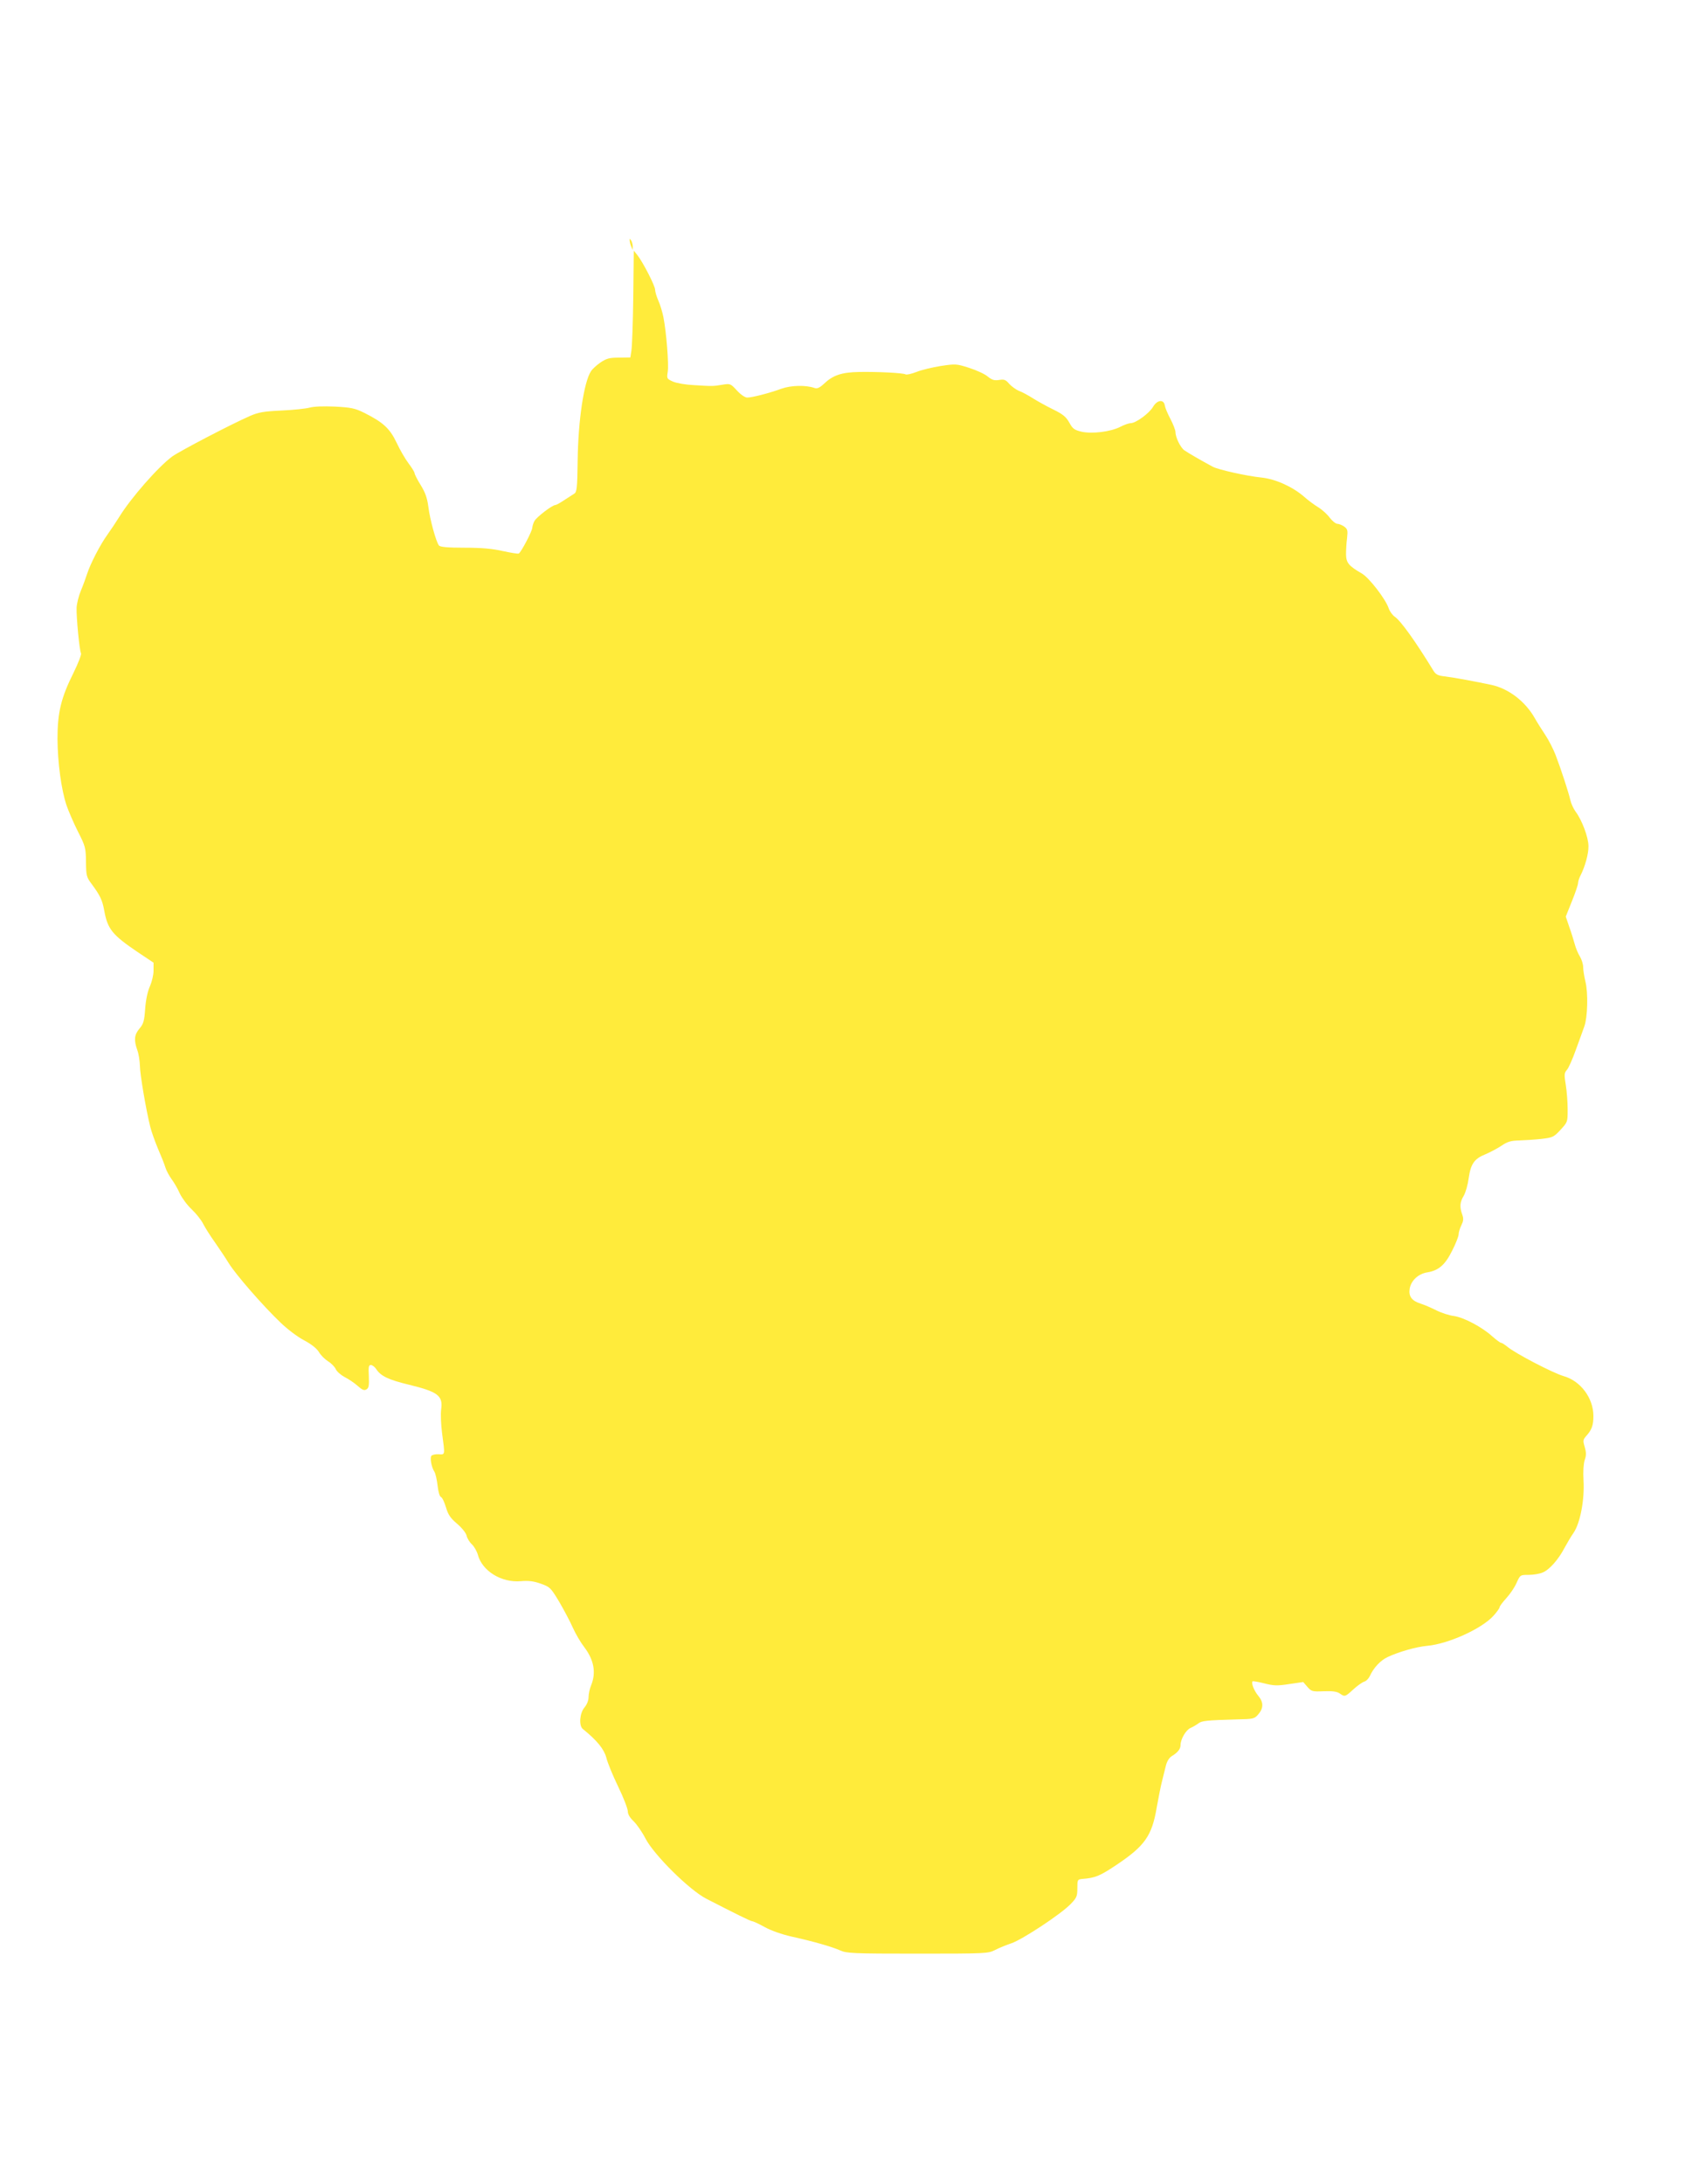<?xml version="1.0" standalone="no"?>
<!DOCTYPE svg PUBLIC "-//W3C//DTD SVG 20010904//EN"
 "http://www.w3.org/TR/2001/REC-SVG-20010904/DTD/svg10.dtd">
<svg version="1.0" xmlns="http://www.w3.org/2000/svg"
 width="1000pt" height="1280pt" viewBox="0 0 1000 1280"
 preserveAspectRatio="xMidYMid meet">
<g transform="translate(0,1280) scale(0.1,-0.1)"
fill="#ffeb3b" stroke="none">
<path d="M3691 11390 c0 -8 4 -24 9 -35 l9 -20 0 20 c0 11 -4 27 -9 35 -9 13
-10 13 -9 0z"/>
<path d="M3712 11058 c-2 -150 -7 -291 -11 -313 l-6 -40 -67 -1 c-57 0 -73 -5
-109 -29 -23 -16 -48 -39 -55 -51 -41 -62 -75 -286 -78 -523 -2 -165 -5 -186
-21 -195 -9 -6 -36 -23 -59 -38 -22 -15 -46 -28 -51 -28 -18 0 -109 -70 -122
-93 -7 -12 -12 -30 -13 -40 0 -19 -65 -143 -79 -151 -4 -3 -45 4 -92 14 -61
14 -123 20 -225 20 -101 0 -144 4 -151 13 -17 21 -53 153 -62 226 -7 53 -18
84 -45 128 -20 32 -36 64 -36 70 0 6 -16 32 -35 57 -19 25 -51 80 -70 121 -40
84 -79 120 -191 176 -53 26 -75 31 -170 36 -70 3 -123 1 -149 -6 -22 -6 -96
-14 -165 -17 -105 -5 -134 -10 -185 -32 -114 -50 -410 -205 -455 -237 -82 -60
-243 -244 -310 -353 -20 -32 -52 -80 -72 -108 -40 -55 -99 -169 -118 -229 -7
-22 -23 -66 -36 -97 -13 -31 -24 -76 -25 -100 -2 -56 17 -253 26 -267 3 -7
-16 -57 -44 -114 -73 -146 -94 -233 -94 -387 1 -140 22 -297 53 -390 12 -35
42 -104 67 -154 44 -86 46 -96 47 -178 1 -81 3 -89 34 -130 48 -65 62 -93 73
-155 20 -109 47 -142 196 -243 l93 -62 0 -47 c0 -25 -10 -66 -21 -91 -13 -28
-24 -77 -28 -131 -5 -73 -10 -90 -34 -118 -30 -36 -33 -67 -12 -126 8 -22 14
-62 15 -90 0 -49 36 -260 61 -360 7 -28 27 -84 44 -125 18 -41 38 -91 44 -111
6 -20 23 -51 37 -70 14 -19 36 -56 48 -84 13 -27 44 -69 70 -93 25 -24 56 -62
67 -85 12 -23 42 -71 68 -107 25 -36 62 -91 81 -122 40 -66 202 -252 305 -350
38 -37 100 -84 137 -103 43 -23 74 -47 88 -70 11 -19 36 -43 54 -54 18 -11 38
-32 44 -45 6 -14 29 -34 51 -46 22 -11 57 -34 77 -52 28 -25 39 -29 52 -21 14
8 16 23 14 77 -3 55 -1 66 12 66 8 0 23 -11 32 -25 26 -40 73 -62 189 -90 172
-42 202 -64 191 -145 -4 -27 -1 -89 5 -137 18 -136 19 -128 -21 -126 -19 1
-38 -4 -42 -10 -8 -14 1 -66 18 -92 7 -11 15 -48 19 -82 4 -36 12 -64 20 -67
7 -2 20 -30 29 -60 13 -44 26 -63 66 -97 28 -24 51 -53 55 -69 3 -15 17 -38
31 -51 13 -12 29 -40 35 -61 25 -95 138 -165 252 -155 46 4 76 0 118 -15 53
-19 57 -23 107 -106 28 -48 64 -116 80 -152 16 -36 46 -87 67 -114 57 -75 70
-150 40 -223 -8 -19 -15 -50 -15 -68 0 -21 -9 -44 -24 -62 -28 -33 -34 -106
-10 -126 83 -67 124 -117 138 -168 7 -30 39 -107 70 -171 31 -64 56 -129 56
-144 0 -17 12 -37 34 -58 18 -17 50 -63 70 -102 50 -96 258 -302 356 -352 165
-85 260 -132 269 -132 6 0 39 -15 73 -34 38 -21 101 -43 158 -56 127 -28 235
-59 285 -81 37 -17 74 -19 453 -19 401 0 414 1 454 21 23 12 67 30 97 40 66
23 290 171 346 229 36 37 40 46 40 93 0 51 1 52 30 55 75 6 102 17 199 82 166
111 208 170 236 335 10 55 23 123 30 150 7 28 17 69 23 93 7 29 19 49 36 60
35 21 51 42 51 65 0 34 32 89 59 100 14 6 34 18 45 26 19 16 48 19 229 24 94
2 100 3 123 30 31 36 31 71 -1 109 -24 29 -42 74 -33 84 3 2 34 -3 69 -12 55
-14 75 -15 146 -4 l82 12 25 -29 c23 -26 28 -28 96 -25 51 2 77 -2 93 -13 30
-21 32 -20 80 24 23 21 51 41 63 45 12 3 26 18 33 32 22 49 62 92 104 112 66
31 167 60 232 66 124 11 320 100 389 176 20 22 36 45 36 50 0 6 18 30 40 54
22 24 49 64 60 90 21 46 21 46 71 46 27 0 64 6 82 14 39 16 92 76 127 143 14
26 38 67 54 90 39 57 65 196 58 308 -3 50 0 96 7 118 10 28 9 45 0 77 -11 36
-10 42 8 63 33 36 43 63 43 118 0 105 -75 206 -175 234 -64 19 -281 132 -328
171 -16 13 -33 24 -38 24 -5 0 -28 17 -52 38 -59 54 -167 111 -224 119 -26 3
-73 18 -103 33 -30 15 -71 33 -91 39 -54 17 -73 43 -66 88 8 48 51 88 104 96
66 11 104 44 145 127 21 41 38 84 38 96 0 11 7 35 16 53 12 25 14 38 5 63 -16
45 -14 72 9 110 11 19 24 65 29 103 12 84 33 114 98 140 28 12 70 34 94 50 35
24 56 30 104 31 33 1 92 5 130 9 66 8 72 10 112 53 42 46 42 46 42 121 0 42
-5 106 -11 143 -10 60 -9 70 7 88 9 10 33 63 52 117 20 54 42 116 50 138 19
53 23 196 6 263 -7 29 -13 67 -13 84 0 17 -9 45 -19 62 -11 17 -24 49 -30 71
-6 22 -20 68 -32 101 l-21 62 36 90 c20 49 36 97 36 106 0 9 6 29 14 44 27 53
48 128 47 173 0 51 -38 153 -76 203 -12 17 -26 47 -30 66 -9 41 -54 180 -87
266 -13 33 -39 85 -59 115 -20 30 -48 74 -62 99 -55 98 -153 174 -255 196 -94
20 -218 43 -275 50 -37 4 -51 11 -64 32 -105 172 -193 295 -228 318 -13 9 -29
31 -35 49 -18 54 -114 178 -156 203 -78 45 -93 63 -94 112 0 25 2 68 6 96 5
46 3 53 -17 68 -13 9 -31 16 -40 16 -9 0 -29 16 -44 35 -14 20 -45 48 -68 62
-23 14 -61 42 -83 62 -67 58 -166 103 -248 112 -89 9 -253 46 -286 63 -66 35
-148 83 -168 97 -23 17 -52 76 -52 108 0 10 -13 44 -29 75 -16 30 -31 65 -33
78 -5 39 -44 36 -69 -6 -22 -38 -101 -96 -131 -96 -10 0 -37 -9 -60 -21 -58
-30 -168 -43 -229 -29 -42 10 -52 18 -71 53 -19 34 -37 49 -94 77 -39 19 -93
49 -120 66 -27 17 -63 37 -81 43 -17 7 -43 26 -57 41 -21 25 -30 28 -60 23
-28 -4 -41 0 -66 20 -17 15 -66 37 -109 51 -75 24 -80 24 -167 11 -49 -8 -113
-23 -142 -35 -29 -11 -58 -18 -64 -14 -13 8 -158 16 -273 14 -102 -2 -153 -19
-206 -70 -25 -23 -39 -29 -54 -24 -51 18 -138 16 -194 -4 -71 -26 -172 -52
-201 -52 -13 0 -38 17 -60 41 -38 41 -39 42 -87 34 -54 -9 -56 -9 -168 -2 -44
2 -97 11 -119 20 -38 17 -38 18 -32 58 7 44 -8 231 -25 319 -6 30 -19 74 -30
98 -10 23 -19 52 -19 64 0 23 -71 161 -104 203 l-21 26 -3 -273z"/>
</g>
</svg>
